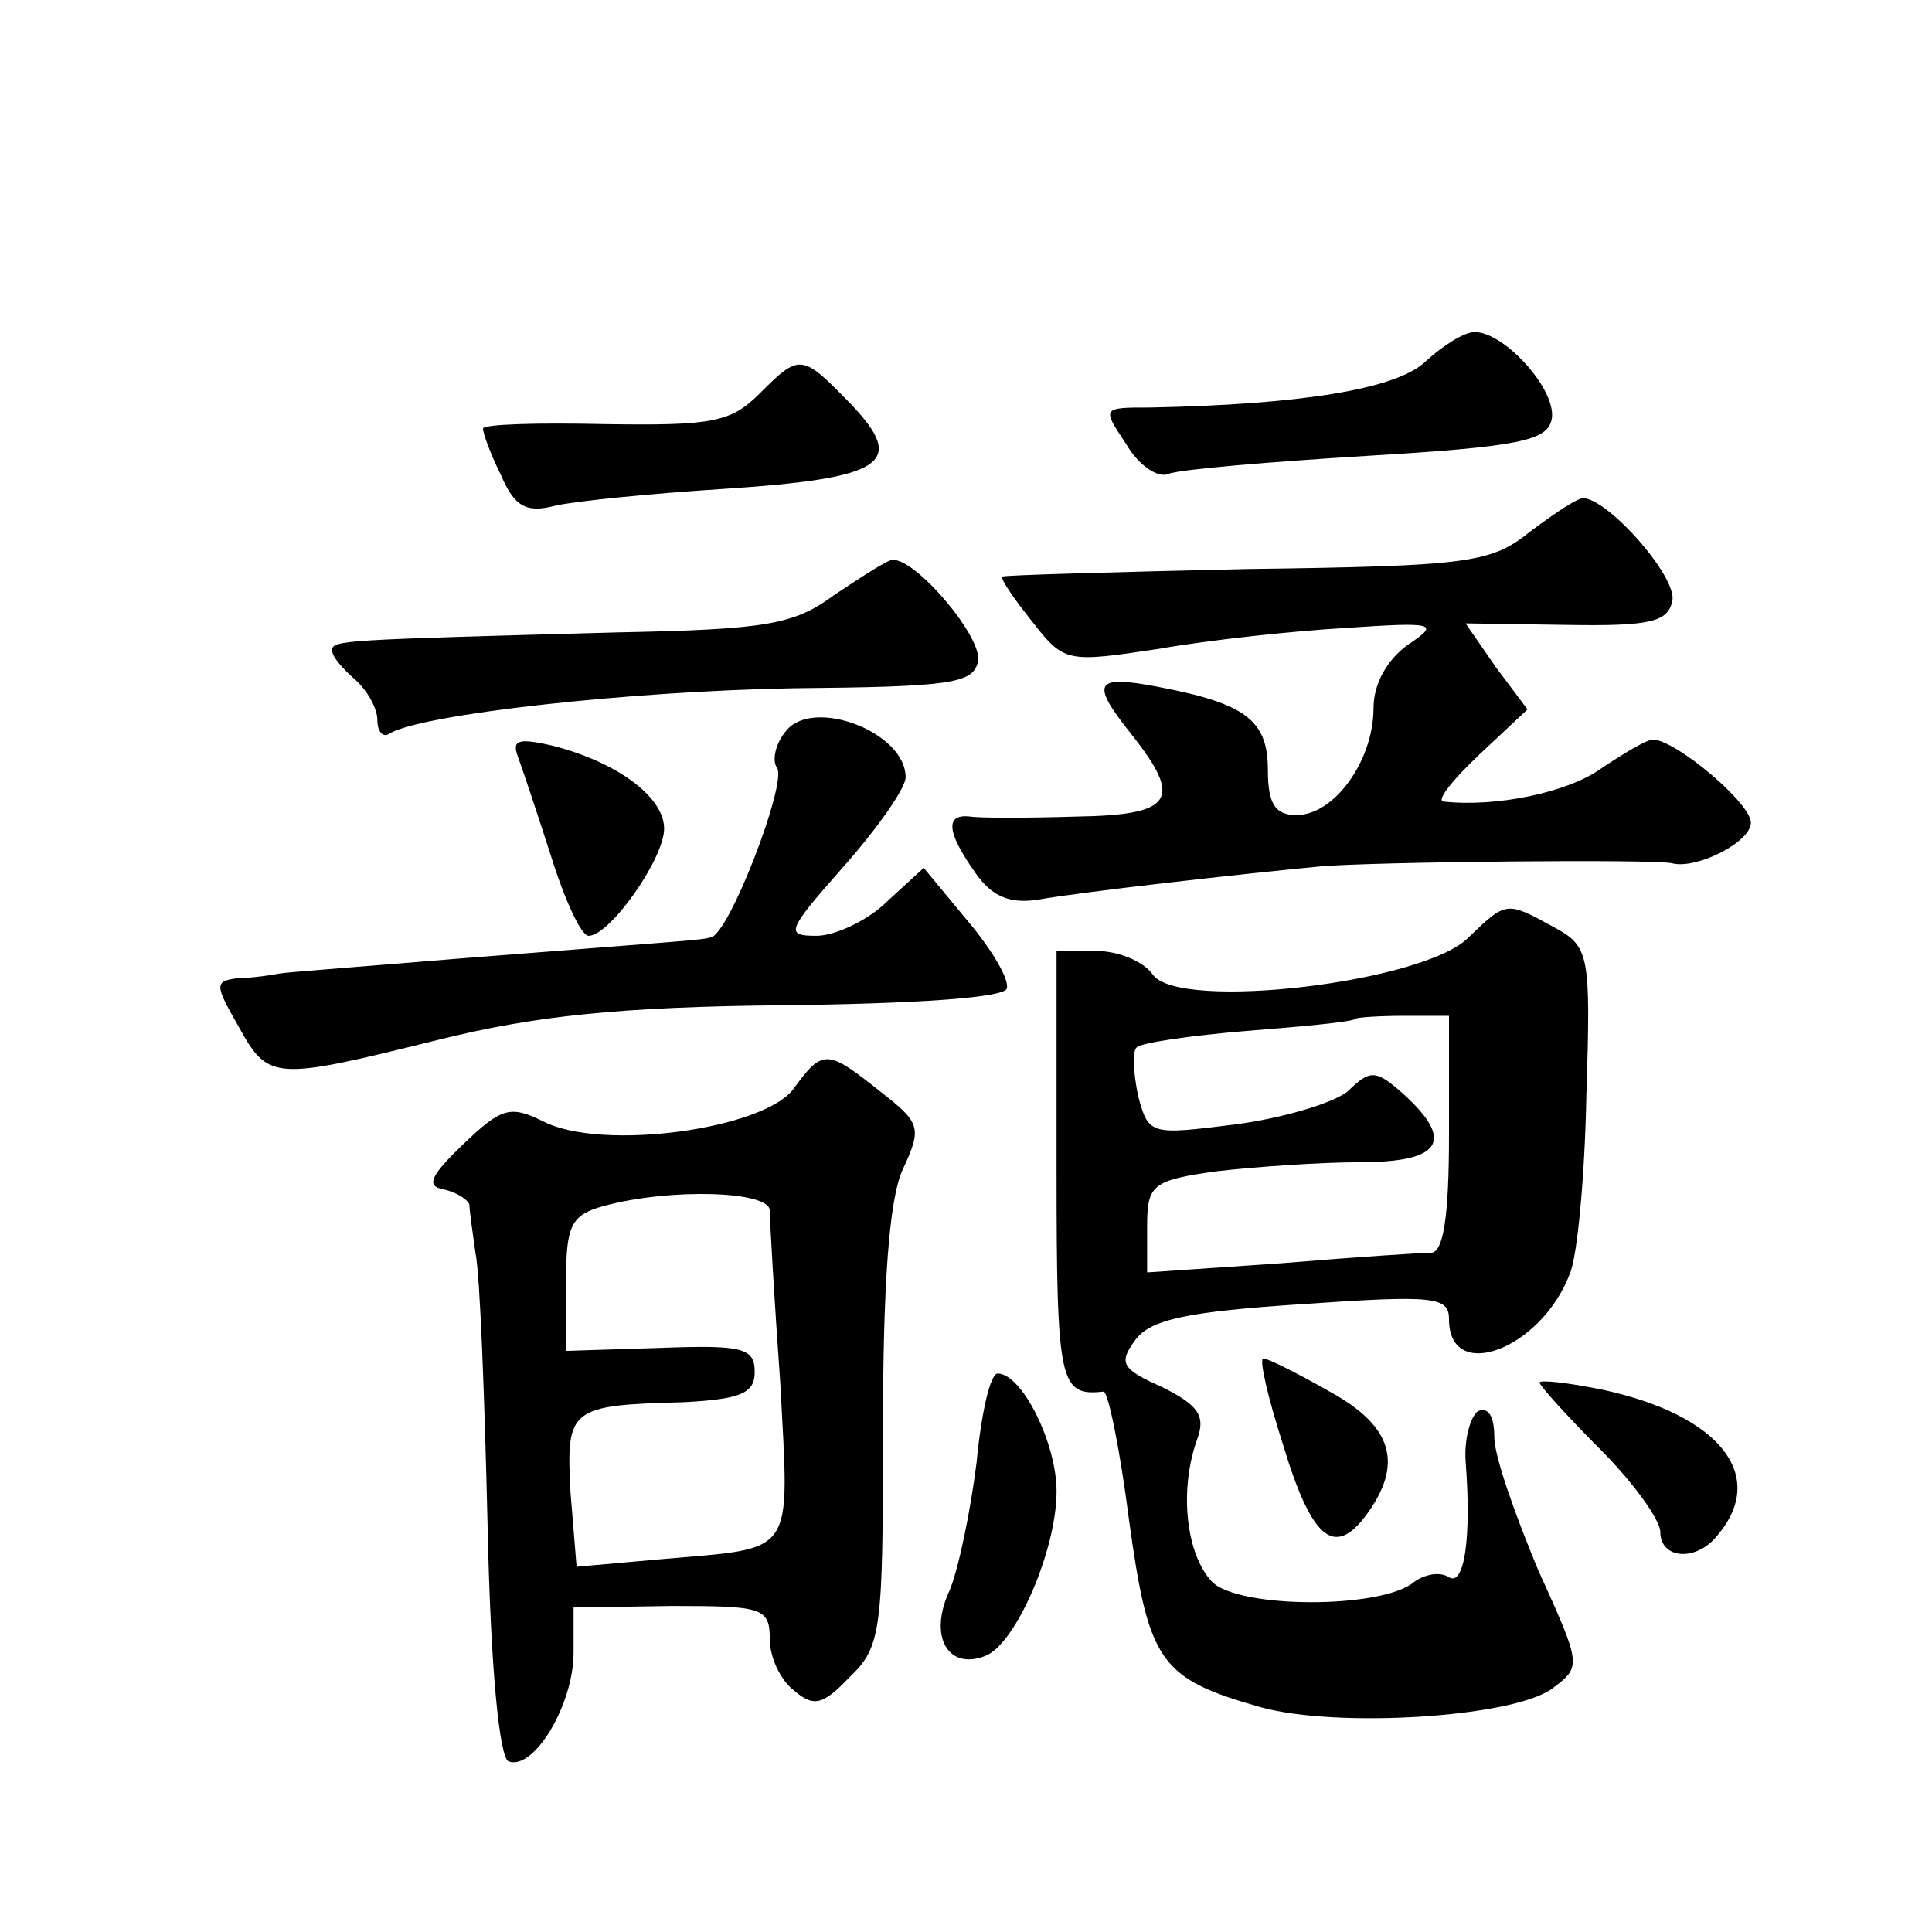 <?xml version="1.0" standalone="no"?>
<!DOCTYPE svg PUBLIC "-//W3C//DTD SVG 20010904//EN"
 "http://www.w3.org/TR/2001/REC-SVG-20010904/DTD/svg10.dtd">
<svg version="1.0" xmlns="http://www.w3.org/2000/svg"
 width="128pt" height="128pt" viewBox="0 0 128 128"
 preserveAspectRatio="xMidYMid meet">
<g transform="translate(0,128) scale(0.1,-0.1)"
fill="#0" stroke="none">
<path d="M945 1041 c-19 -19 -84 -29 -183 -31 -32 0 -32 0 -16 -24 8 -14 21 -23
28 -20 7 3 67 8 132 12 100 6 119 10 122 24 4 19 -31 58 -51 58 -7 0 -21 -9 -32
-19z M503 1019 c-19 -19 -32 -21 -102 -20 -45 1 -81 0 -81 -3 0 -3 5 -17 12 -31
9 -21 17 -25 36 -20 13 3 63 8 110 11 108 7 123 17 86 56 -33 34 -34 34 -61 7z
M1014 928 c-26 -21 -40 -23 -188 -25 -87 -2 -160 -4 -162 -5 -1 -2 8 -15 20 -30
21 -27 23 -27 83 -18 34 6 90 12 125 14 59 4 62 3 41 -11 -14 -10 -23 -26 -23 -42
0 -35 -26 -71 -51 -71 -14 0 -19 7 -19 30 0 33 -15 44 -73 55 -42 8 -45 3 -17 -32
34 -43 27 -53 -37 -54 -32 -1 -64 -1 -70 0 -17 2 -16 -10 3 -37 11 -16 23 -21 42
-18 28 5 134 17 187 22 34 3 223 5 233 2 16 -4 52 14 52 27 0 13 -50 55 -65 55
-4 0 -19 -9 -34 -19 -22 -16 -70 -26 -105 -22 -4 1 6 14 24 31 l32 30 -21 28 -20
29 66 -1 c57 -1 68 2 71 16 3 16 -42 67 -59 68 -4 0 -19 -10 -35 -22z M553 886
c-27 -20 -45 -23 -145 -25 -182 -5 -188 -5 -188 -12 0 -4 7 -12 15 -19 8 -7 15
-19 15 -27 0 -8 4 -12 8 -9 22 13 159 28 267 30 105 1 120 3 123 18 3 16 -42 69
-57 67 -3 0 -20 -11 -38 -23z M521 796 c-7 -8 -10 -20 -6 -25 6 -11 -32 -110 -44
-112 -7 -2 -14 -2 -166 -14 -60 -5 -114 -9 -120 -10 -5 -1 -18 -3 -27 -3 -16 -2
-16 -4 0 -32 20 -36 23 -36 132 -9 64 16 121 22 229 23 88 1 146 5 148 11 2 6 -10
26 -26 45 l-29 35 -24 -22 c-13 -13 -35 -23 -47 -23 -21 0 -20 3 18 46 23 26 41
52 41 59 0 30 -61 53 -79 31z M343 779 c3 -8 13 -38 22 -66 9 -29 20 -53 25 -53
14 0 50 51 50 71 0 21 -31 44 -74 55 -22 5 -27 4 -23 -7z M973 659 c-29 -30 -191
-49 -209 -25 -6 9 -23 16 -38 16 l-26 0 0 -145 c0 -142 2 -150 31 -147 3 1 11 -38
17 -85 13 -94 20 -105 87 -124 50 -14 166 -7 193 12 20 15 20 15 -9 79 -15 36 -29
75 -29 88 0 14 -4 20 -11 17 -5 -4 -9 -19 -8 -33 4 -52 -1 -83 -11 -77 -6 4 -16
2 -23 -3 -21 -18 -116 -18 -134 0 -17 18 -22 60 -10 94 6 16 1 23 -23 35 -27 12
-29 16 -18 31 10 14 35 19 111 24 87 6 97 5 97 -10 0 -43 61 -20 80 30 5 11 10
65 11 118 3 95 2 99 -22 112 -31 17 -31 17 -56 -7z m-13 -131 c0 -56 -4 -78 -12
-78 -7 0 -52 -3 -100 -7 l-88 -6 0 30 c0 28 3 31 46 37 26 3 69 6 95 6 54 0 63
14 29 45 -18 16 -22 17 -37 2 -10 -8 -44 -18 -75 -22 -56 -7 -57 -7 -64 19 -3 15
-4 29 -1 32 2 3 36 8 73 11 38 3 70 6 72 8 1 1 16 2 32 2 l30 0 0 -79z M526 559
c-19 -27 -127 -42 -166 -22 -22 11 -28 9 -53 -15 -22 -21 -25 -28 -13 -30 9 -2
16 -7 17 -10 0 -4 2 -18 4 -32 3 -14 6 -95 8 -179 2 -98 8 -156 14 -158 17 -6 43
38 43 72 l0 30 65 1 c60 0 65 -1 65 -22 0 -12 7 -27 16 -34 13 -11 19 -10 37 9
21 20 22 31 22 164 0 96 4 152 13 172 13 28 12 31 -15 52 -35 28 -38 28 -57 2z
m-16 -81 c0 -7 3 -59 7 -115 6 -116 11 -108 -79 -116 l-56 -5 -4 49 c-3 56 -1 58
75 60 38 2 47 6 47 20 0 16 -8 18 -62 16 l-63 -2 0 45 c0 38 3 45 25 51 44 12 110
10 110 -3z M850 323 c19 -63 34 -75 55 -47 25 34 18 59 -24 82 -21 12 -41 22 -44
22 -3 0 3 -26 13 -57z M647 311 c-4 -32 -12 -71 -18 -85 -14 -30 -1 -53 24 -43
20 8 47 70 47 109 0 32 -23 78 -39 78 -5 0 -11 -27 -14 -59z M1020 364 c0 -2 18
-22 40 -44 22 -22 40 -47 40 -55 0 -18 24 -20 38 -2 33 39 2 79 -75 96 -24 5 -43
7 -43 5z"/>
</g>
</svg>

